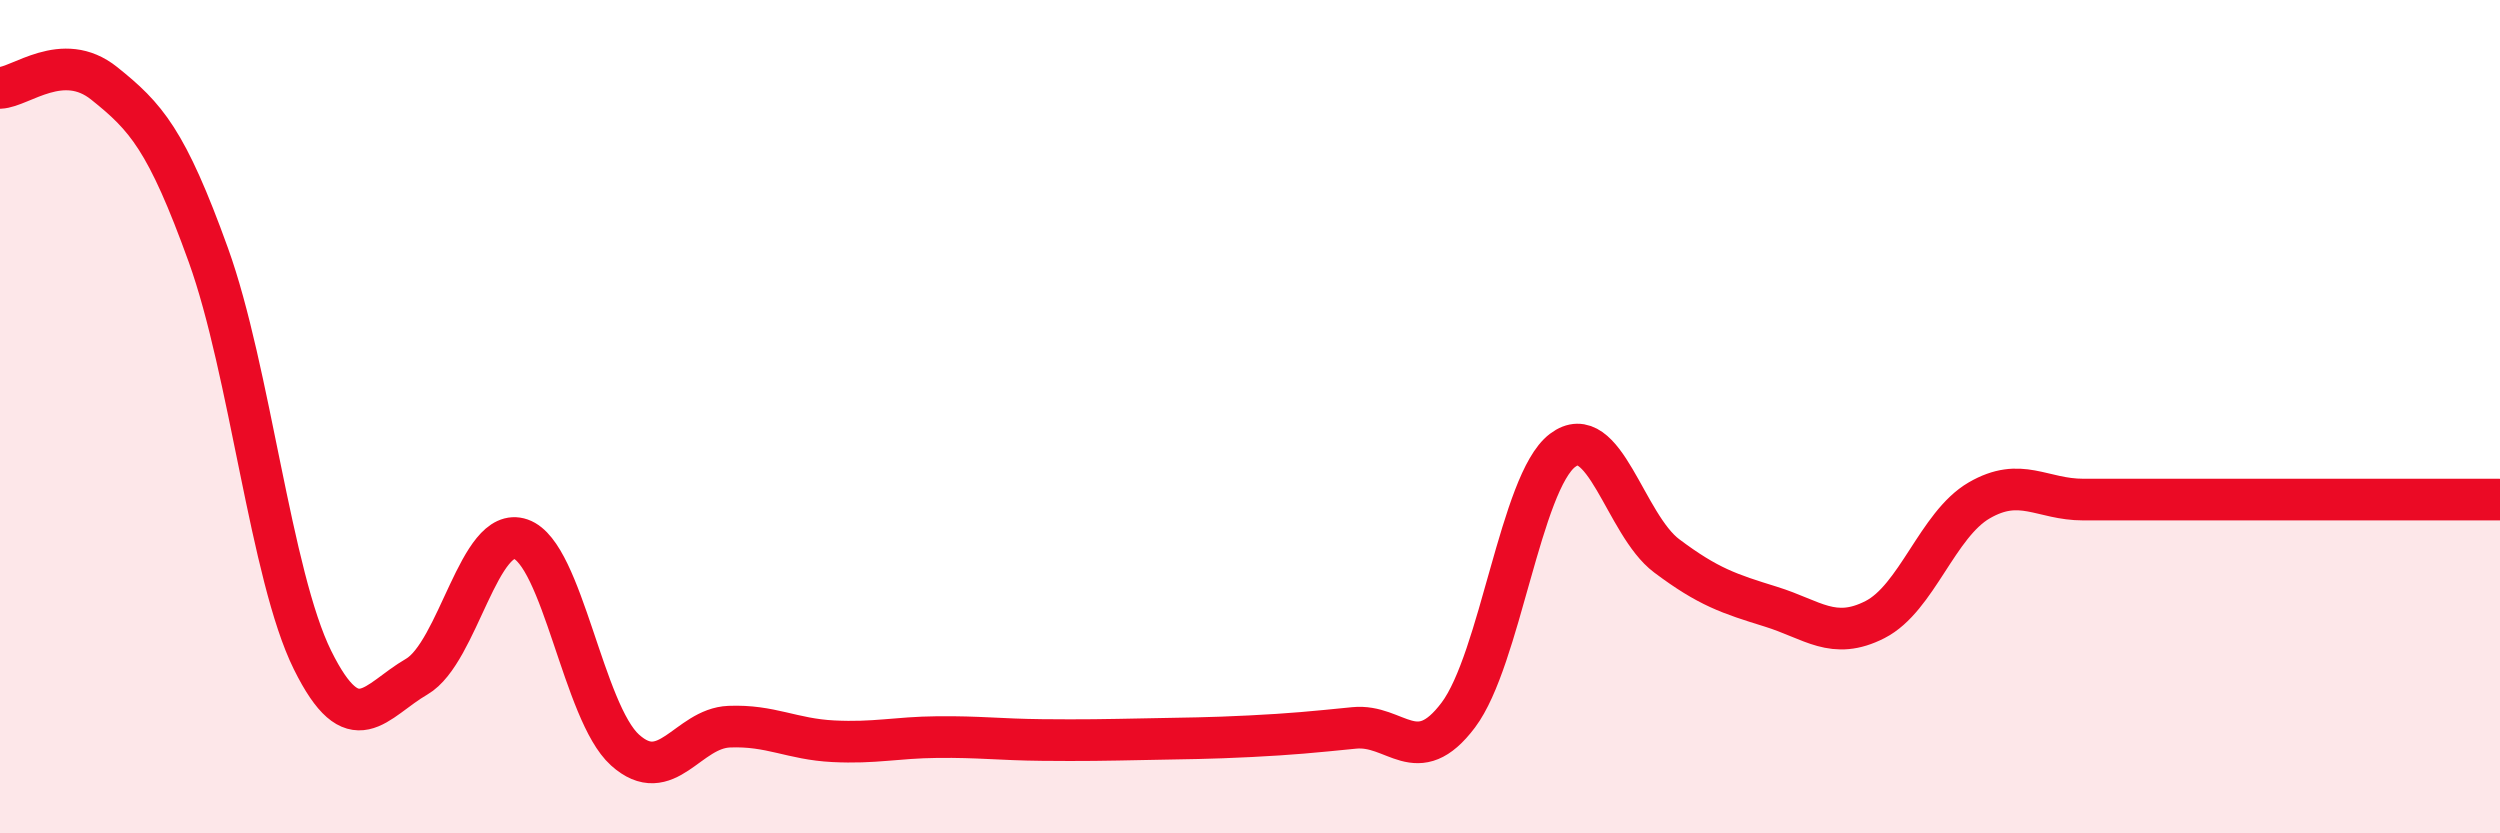 
    <svg width="60" height="20" viewBox="0 0 60 20" xmlns="http://www.w3.org/2000/svg">
      <path
        d="M 0,2.11 C 0.5,2.09 1.5,1.2 2.5,2 C 3.5,2.8 4,3.35 5,6.12 C 6,8.89 6.5,13.82 7.5,15.84 C 8.5,17.86 9,16.82 10,16.24 C 11,15.66 11.5,12.59 12.5,12.94 C 13.5,13.29 14,17.1 15,18 C 16,18.9 16.5,17.48 17.5,17.44 C 18.5,17.4 19,17.74 20,17.79 C 21,17.84 21.5,17.7 22.5,17.69 C 23.5,17.68 24,17.75 25,17.76 C 26,17.77 26.5,17.76 27.5,17.74 C 28.5,17.72 29,17.72 30,17.67 C 31,17.62 31.5,17.57 32.5,17.47 C 33.5,17.37 34,18.49 35,17.16 C 36,15.83 36.5,11.57 37.5,10.81 C 38.5,10.05 39,12.59 40,13.34 C 41,14.09 41.5,14.25 42.5,14.56 C 43.5,14.87 44,15.38 45,14.87 C 46,14.36 46.5,12.59 47.5,12.01 C 48.5,11.43 49,11.99 50,11.99 C 51,11.99 51.5,11.99 52.5,11.99 C 53.5,11.99 53.5,11.99 55,11.99 C 56.5,11.99 59,11.99 60,11.99L60 20L0 20Z"
        fill="#EB0A25"
        opacity="0.1"
        stroke-linecap="round"
        stroke-linejoin="round"
      />
      <path
        d="M 0,2.11 C 0.5,2.09 1.5,1.2 2.5,2 C 3.5,2.8 4,3.35 5,6.12 C 6,8.89 6.5,13.82 7.5,15.84 C 8.5,17.86 9,16.82 10,16.24 C 11,15.66 11.5,12.59 12.5,12.94 C 13.5,13.29 14,17.1 15,18 C 16,18.9 16.5,17.48 17.5,17.44 C 18.5,17.4 19,17.74 20,17.79 C 21,17.84 21.5,17.7 22.5,17.69 C 23.5,17.68 24,17.75 25,17.76 C 26,17.77 26.5,17.76 27.5,17.74 C 28.5,17.72 29,17.72 30,17.67 C 31,17.62 31.5,17.57 32.5,17.47 C 33.5,17.37 34,18.49 35,17.16 C 36,15.83 36.5,11.57 37.5,10.81 C 38.5,10.05 39,12.59 40,13.34 C 41,14.09 41.5,14.25 42.5,14.56 C 43.5,14.87 44,15.38 45,14.87 C 46,14.36 46.5,12.59 47.5,12.01 C 48.5,11.43 49,11.99 50,11.99 C 51,11.99 51.5,11.99 52.5,11.99 C 53.5,11.99 53.5,11.99 55,11.99 C 56.5,11.99 59,11.99 60,11.99"
        stroke="#EB0A25"
        stroke-width="1"
        fill="none"
        stroke-linecap="round"
        stroke-linejoin="round"
      />
    </svg>
  